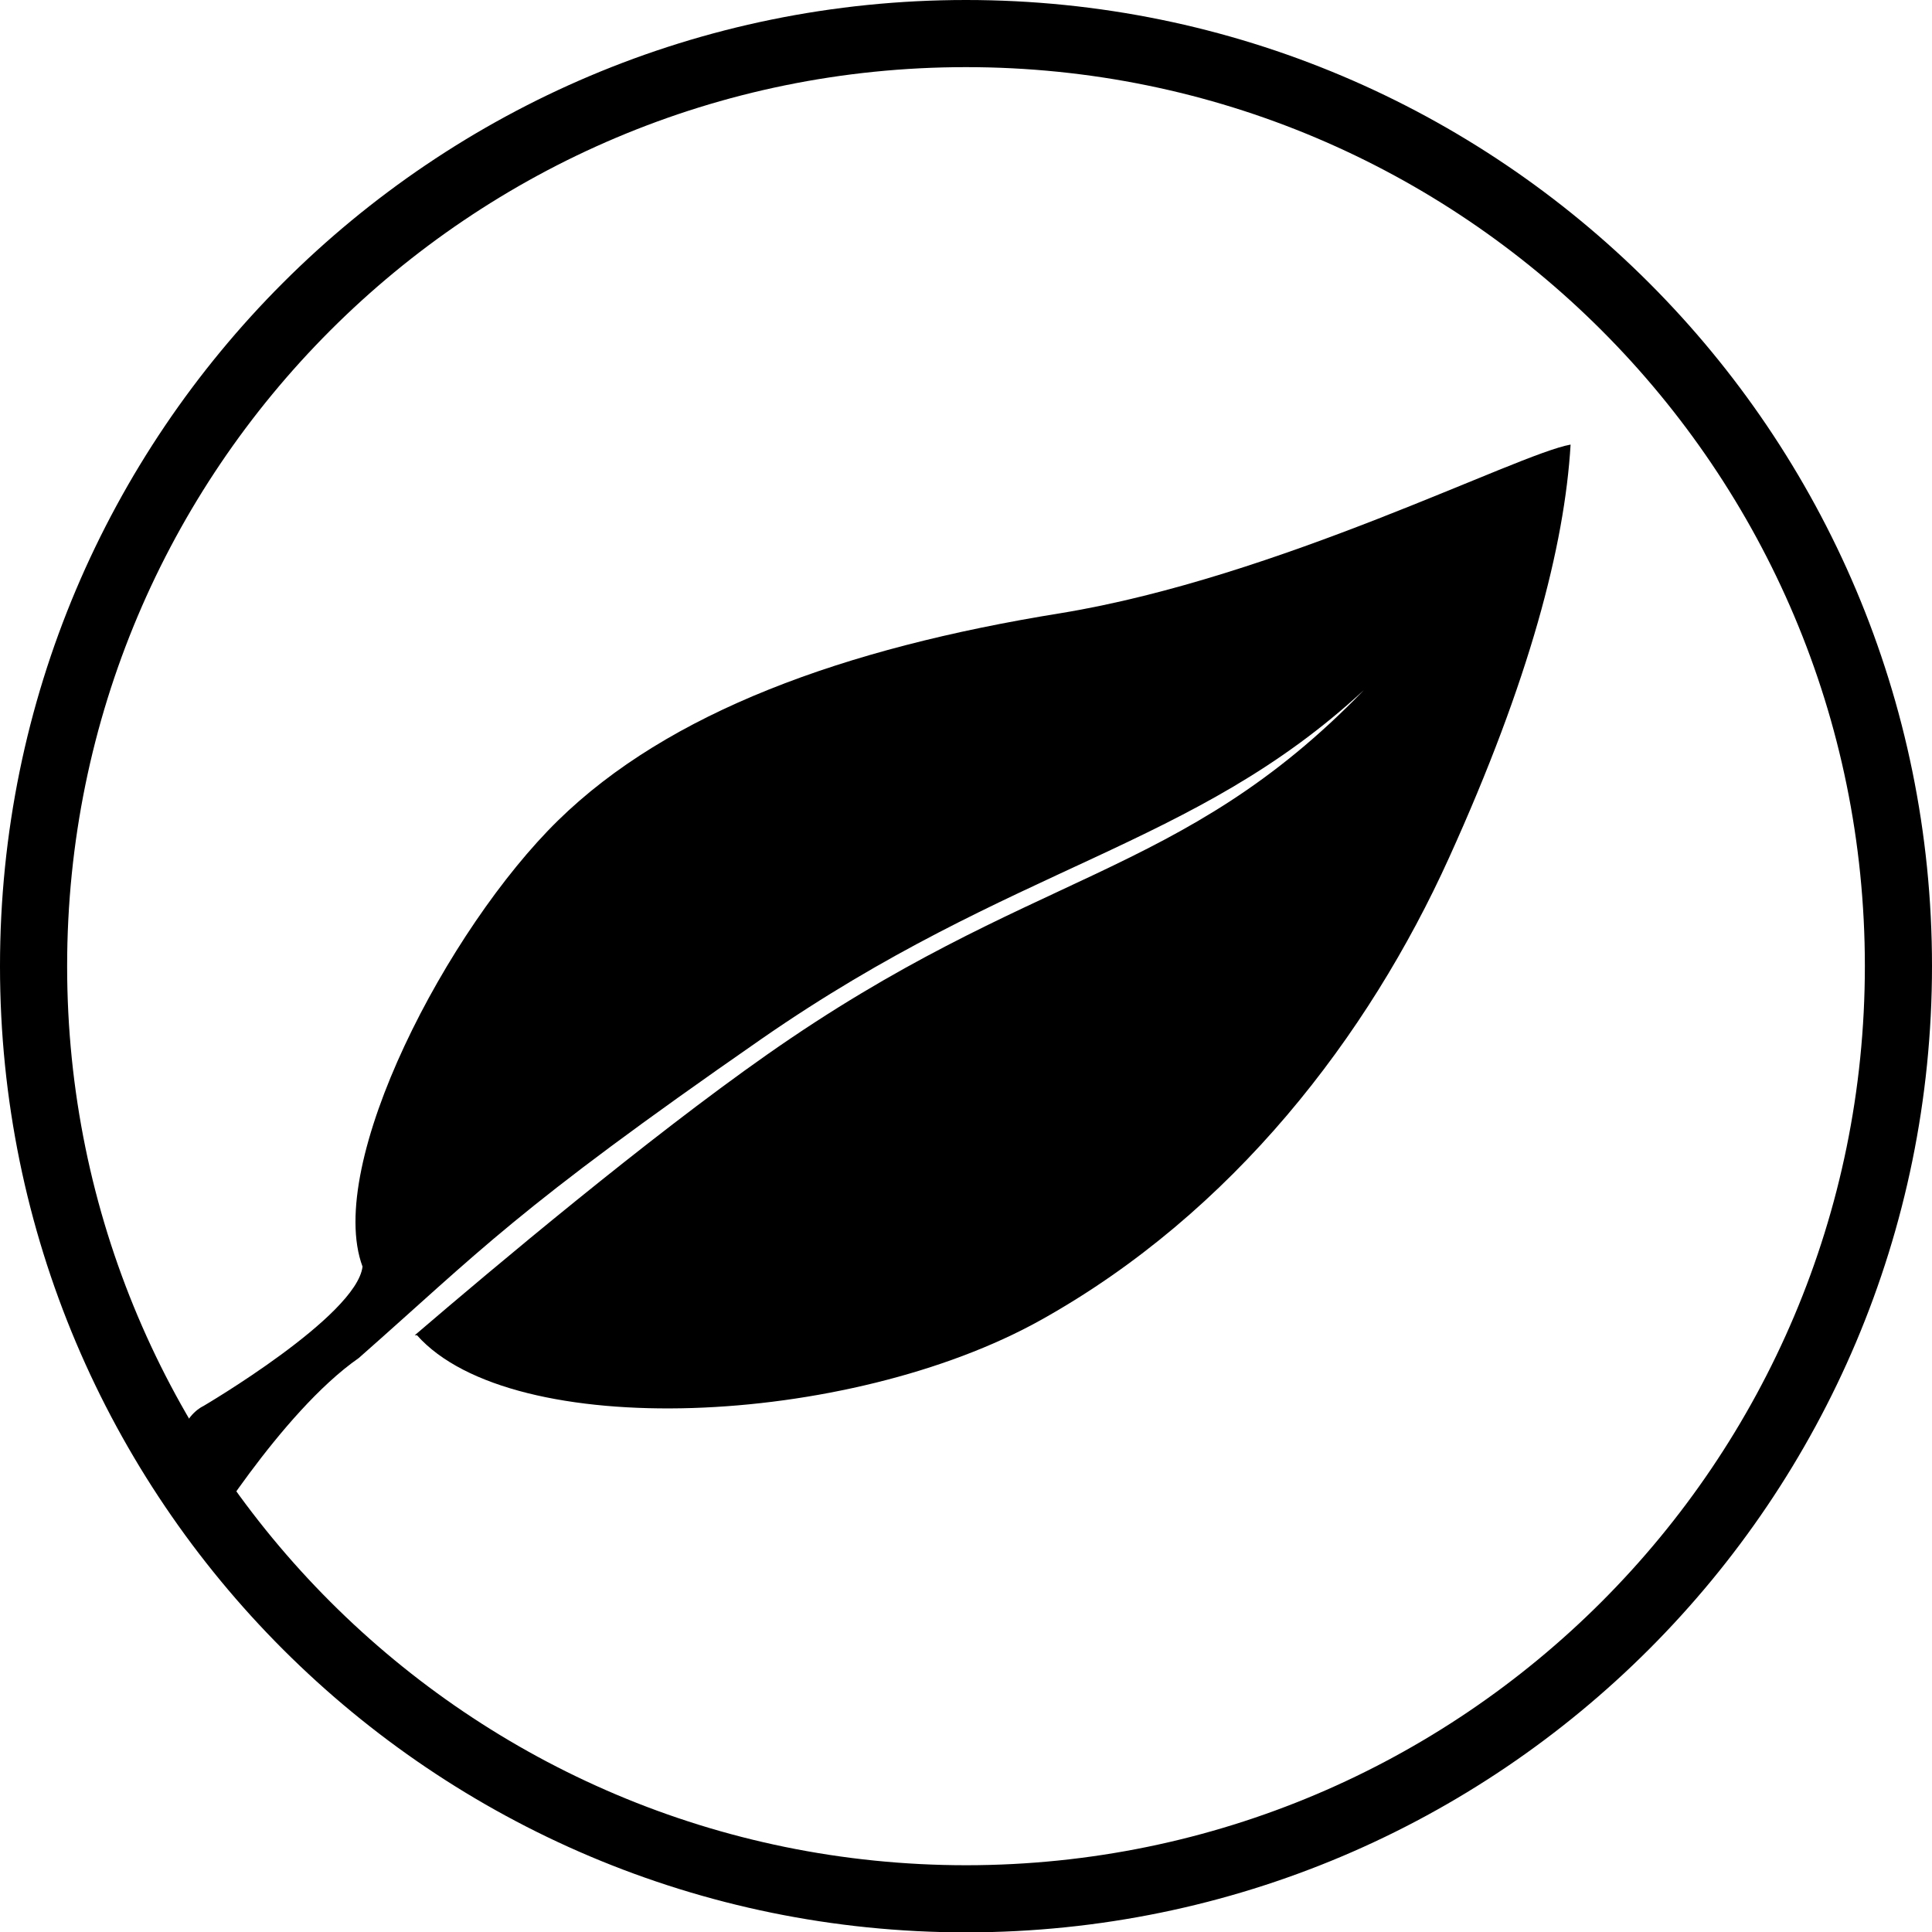 <svg xml:space="preserve" style="enable-background:new 0 0 518 518.1;" viewBox="0 0 518 518.1" y="0px" x="0px" xmlns:xlink="http://www.w3.org/1999/xlink" xmlns="http://www.w3.org/2000/svg" id="Layer_1" version="1.1">
<style type="text/css">
	.st0{fill:none;stroke:#000000;stroke-width:18;stroke-miterlimit:10;}
</style>
<path d="M509,259c0,138.1-111.9,250-249.9,250.1C121,509.1,9,397.2,9,259.1V259C9,120.9,120.9,9,259,9
	S509,120.9,509,259L509,259z" class="st0"></path>
<path d="M421.1,119.2c-14.5,2.6-78.2,35.6-136.7,45.2C226,173.8,179.2,191,149.6,220C120,249,87,312.1,97.2,339.6
	C95.6,352.9,54.5,377,54.5,377s-4.6,2-6,8.3c-1.4,6.3,4.8,29.7,4.8,29.7s21.8-36.2,42.9-50.9c32.8-28.9,41.5-39.4,107.9-85.5
	c67.9-47.1,115.7-51.1,161.6-93.6c-49.2,50.9-89,47.9-160.1,97.8c-32.2,22.6-72.8,56.7-94.4,75.2c0.2,0,0.4,0,0.6,0
	c25.5,28.7,115.7,24.7,167.3-4.1c51.6-28.8,87.8-76.2,109.4-123.9C410.1,182.4,419.5,146.3,421.1,119.2L421.1,119.2z"></path>
</svg>

